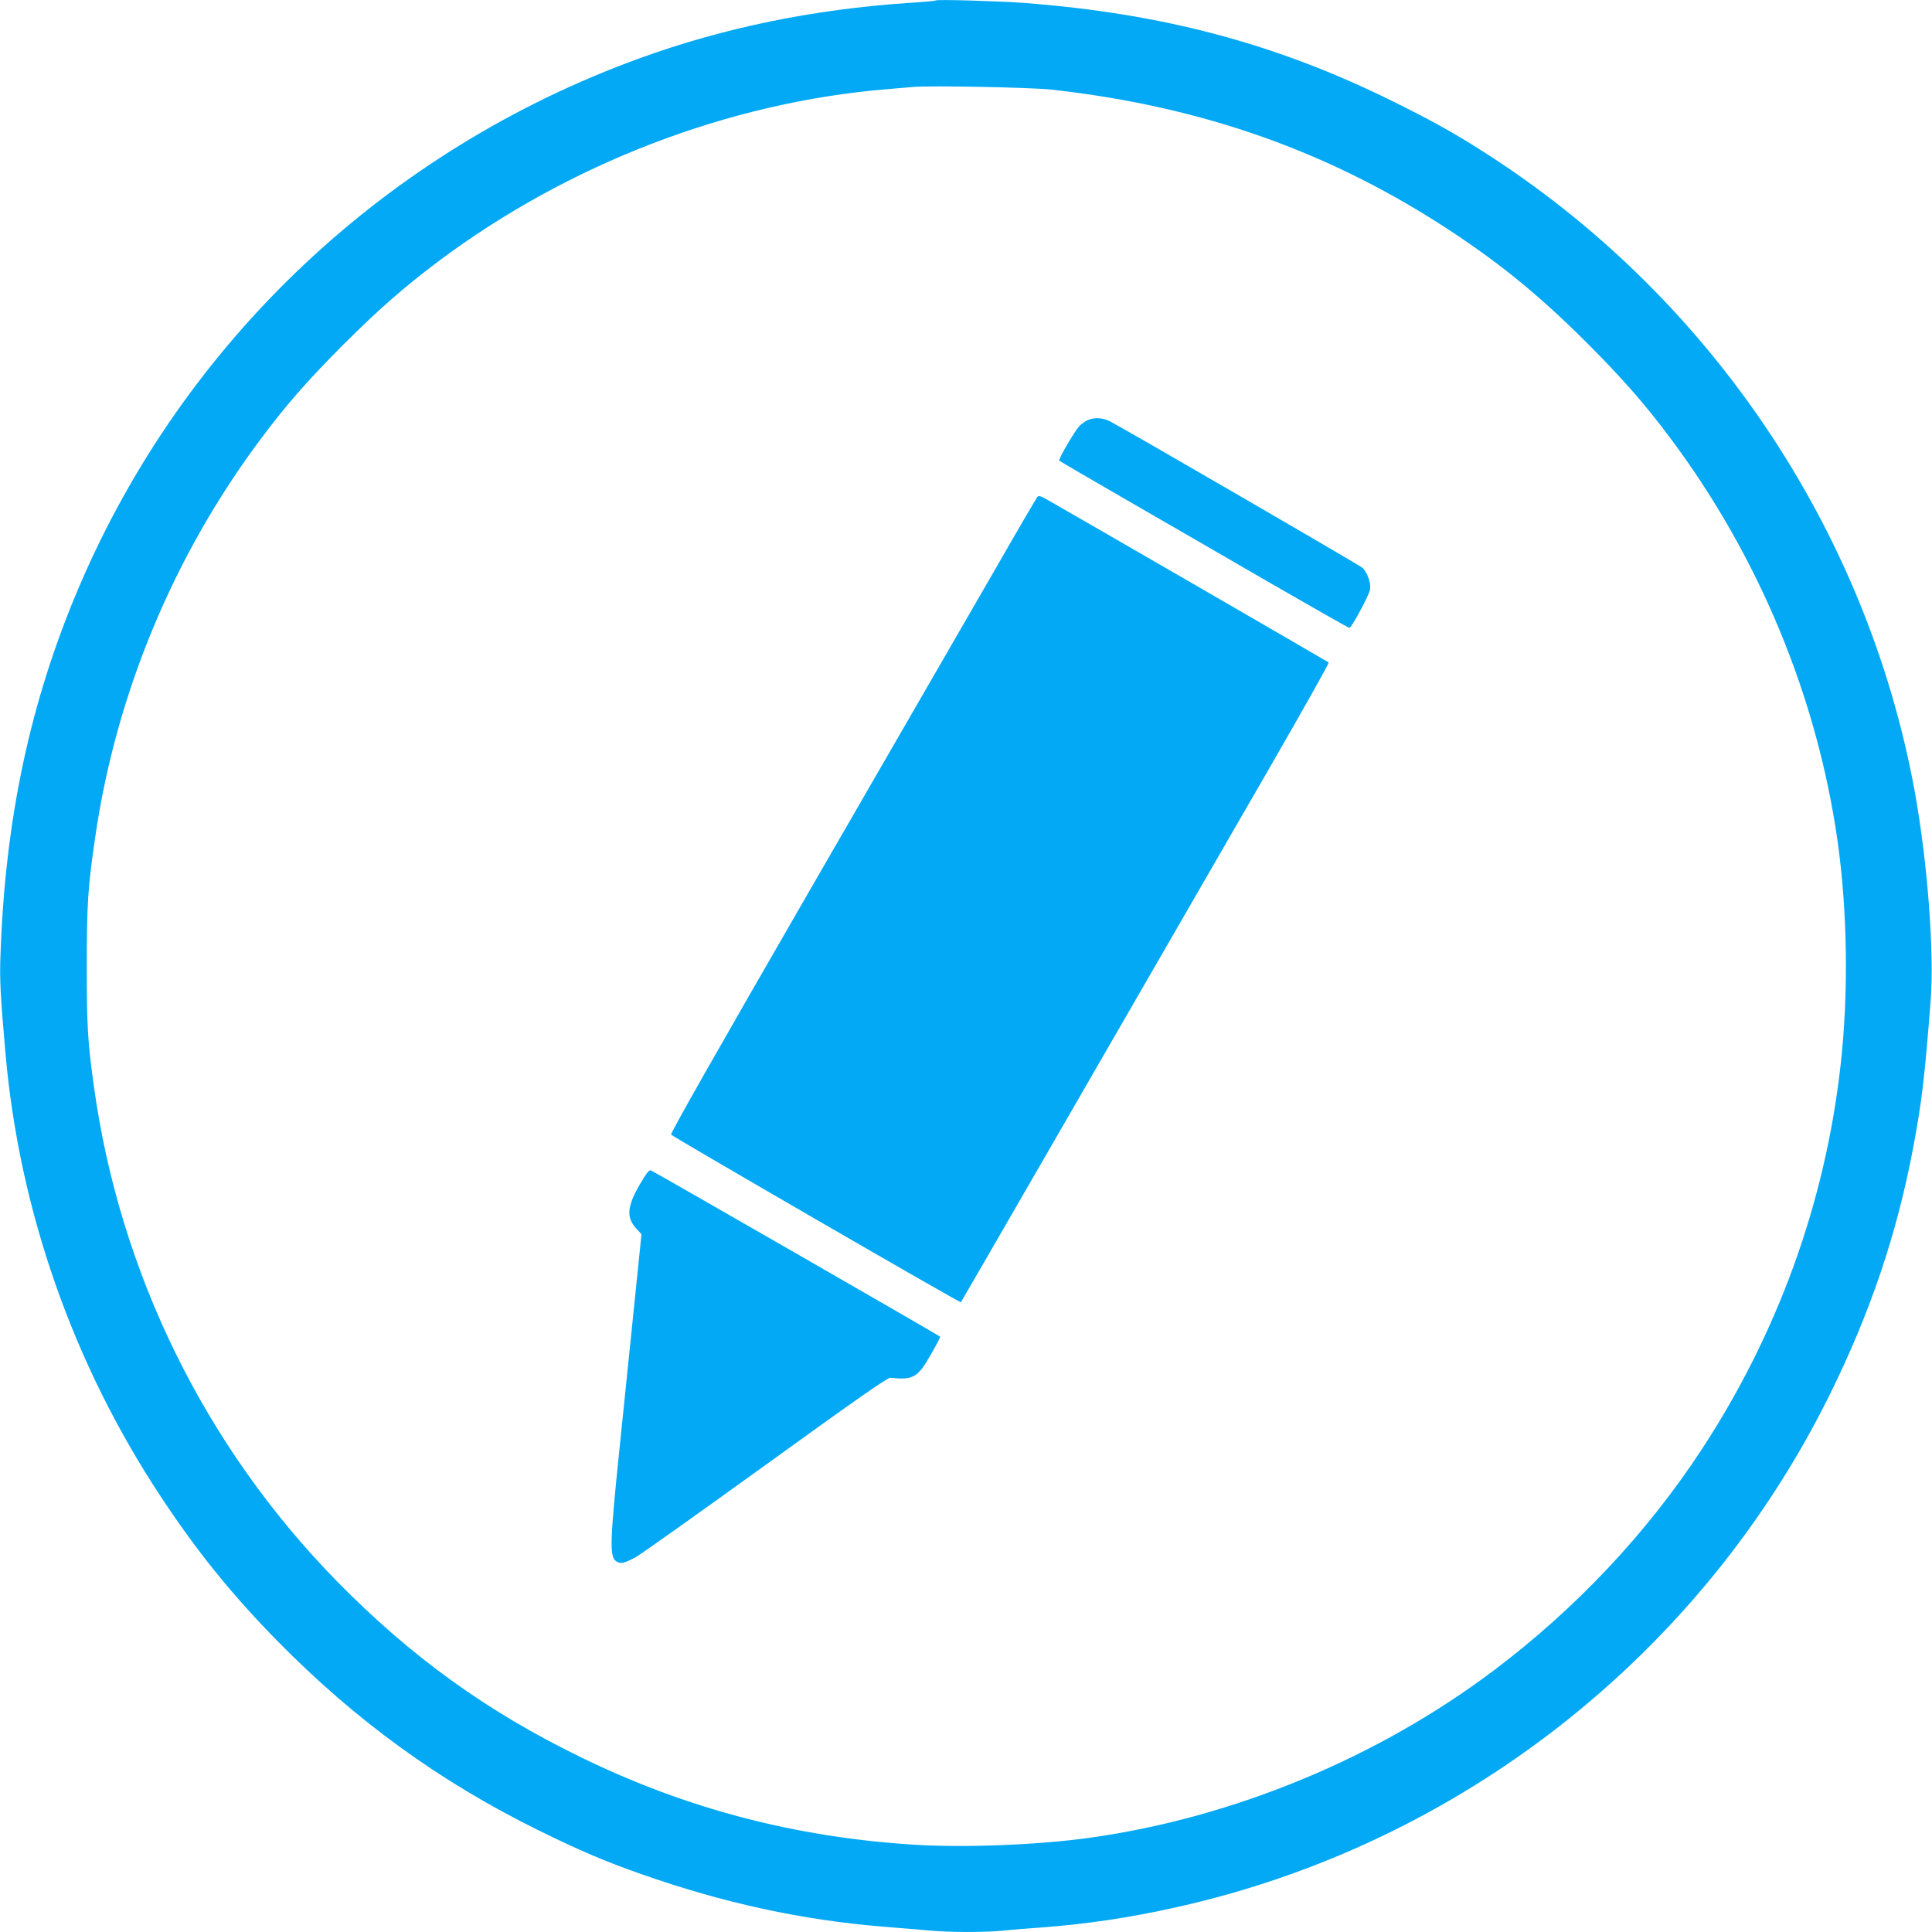<?xml version="1.0" standalone="no"?>
<!DOCTYPE svg PUBLIC "-//W3C//DTD SVG 20010904//EN"
 "http://www.w3.org/TR/2001/REC-SVG-20010904/DTD/svg10.dtd">
<svg version="1.0" xmlns="http://www.w3.org/2000/svg"
 width="1280pt" height="1280pt" viewBox="0 0 1280 1280"
 preserveAspectRatio="xMidYMid meet">
<g transform="translate(0,1280) scale(0.1,-0.1)"
fill="#03a9f4" stroke="none">
<path d="M6200 12797 c-3 -3 -81 -10 -175 -16 -633 -42 -1232 -165 -1787 -367
-1675 -608 -3017 -1872 -3712 -3497 -325 -760 -493 -1544 -523 -2452 -6 -154
0 -265 33 -640 91 -1043 448 -2061 1029 -2940 238 -361 468 -646 770 -954 516
-526 1075 -933 1730 -1256 274 -135 448 -209 685 -292 544 -191 1063 -304
1605 -348 105 -8 240 -20 301 -25 139 -13 364 -13 491 -1 54 6 168 15 253 21
296 22 588 65 898 135 1874 418 3470 1670 4322 3390 269 543 447 1067 555
1640 57 304 75 449 116 975 25 322 -21 923 -106 1390 -319 1738 -1365 3287
-2864 4239 -196 125 -348 209 -606 336 -765 377 -1515 576 -2435 646 -164 12
-572 24 -580 16z m770 -591 c1006 -113 1857 -416 2660 -949 328 -218 578 -424
881 -726 239 -239 386 -407 557 -636 584 -781 970 -1710 1106 -2665 66 -461
74 -1017 20 -1490 -102 -908 -416 -1774 -921 -2545 -364 -554 -831 -1051
-1375 -1461 -769 -580 -1723 -975 -2673 -1109 -349 -49 -845 -68 -1180 -46
-785 51 -1499 239 -2191 576 -628 305 -1132 669 -1624 1171 -874 893 -1439
2045 -1609 3284 -40 291 -46 388 -46 790 0 412 7 520 56 855 138 950 520 1867
1099 2640 170 227 308 384 539 616 238 238 406 385 636 558 863 646 1922 1053
2970 1140 72 6 150 13 175 15 121 10 783 -3 920 -18z"/>
<path d="M7205 10016 c-16 -7 -41 -25 -55 -40 -34 -38 -140 -220 -132 -228 4
-4 205 -121 447 -261 242 -140 671 -387 953 -551 283 -163 517 -296 522 -296
14 0 131 217 137 254 7 43 -18 114 -50 144 -20 18 -1575 920 -1674 971 -48 24
-104 27 -148 7z"/>
<path d="M6873 9508 c-6 -7 -128 -215 -270 -463 -143 -247 -689 -1192 -1213
-2100 -643 -1114 -949 -1653 -944 -1662 10 -14 1914 -1116 1920 -1111 3 3 822
1422 2040 3532 222 385 401 703 397 707 -7 6 -1703 987 -1864 1078 -44 25 -58
29 -66 19z"/>
<path d="M4236 4948 c-82 -144 -87 -214 -21 -287 l35 -38 -50 -489 c-28 -269
-73 -712 -101 -984 -57 -557 -60 -659 -20 -691 28 -23 55 -18 134 25 31 17
418 292 860 611 617 446 808 579 827 577 151 -16 180 0 269 157 35 61 62 113
60 115 -14 12 -1904 1099 -1917 1102 -13 4 -32 -23 -76 -98z"/>
</g>
</svg>
